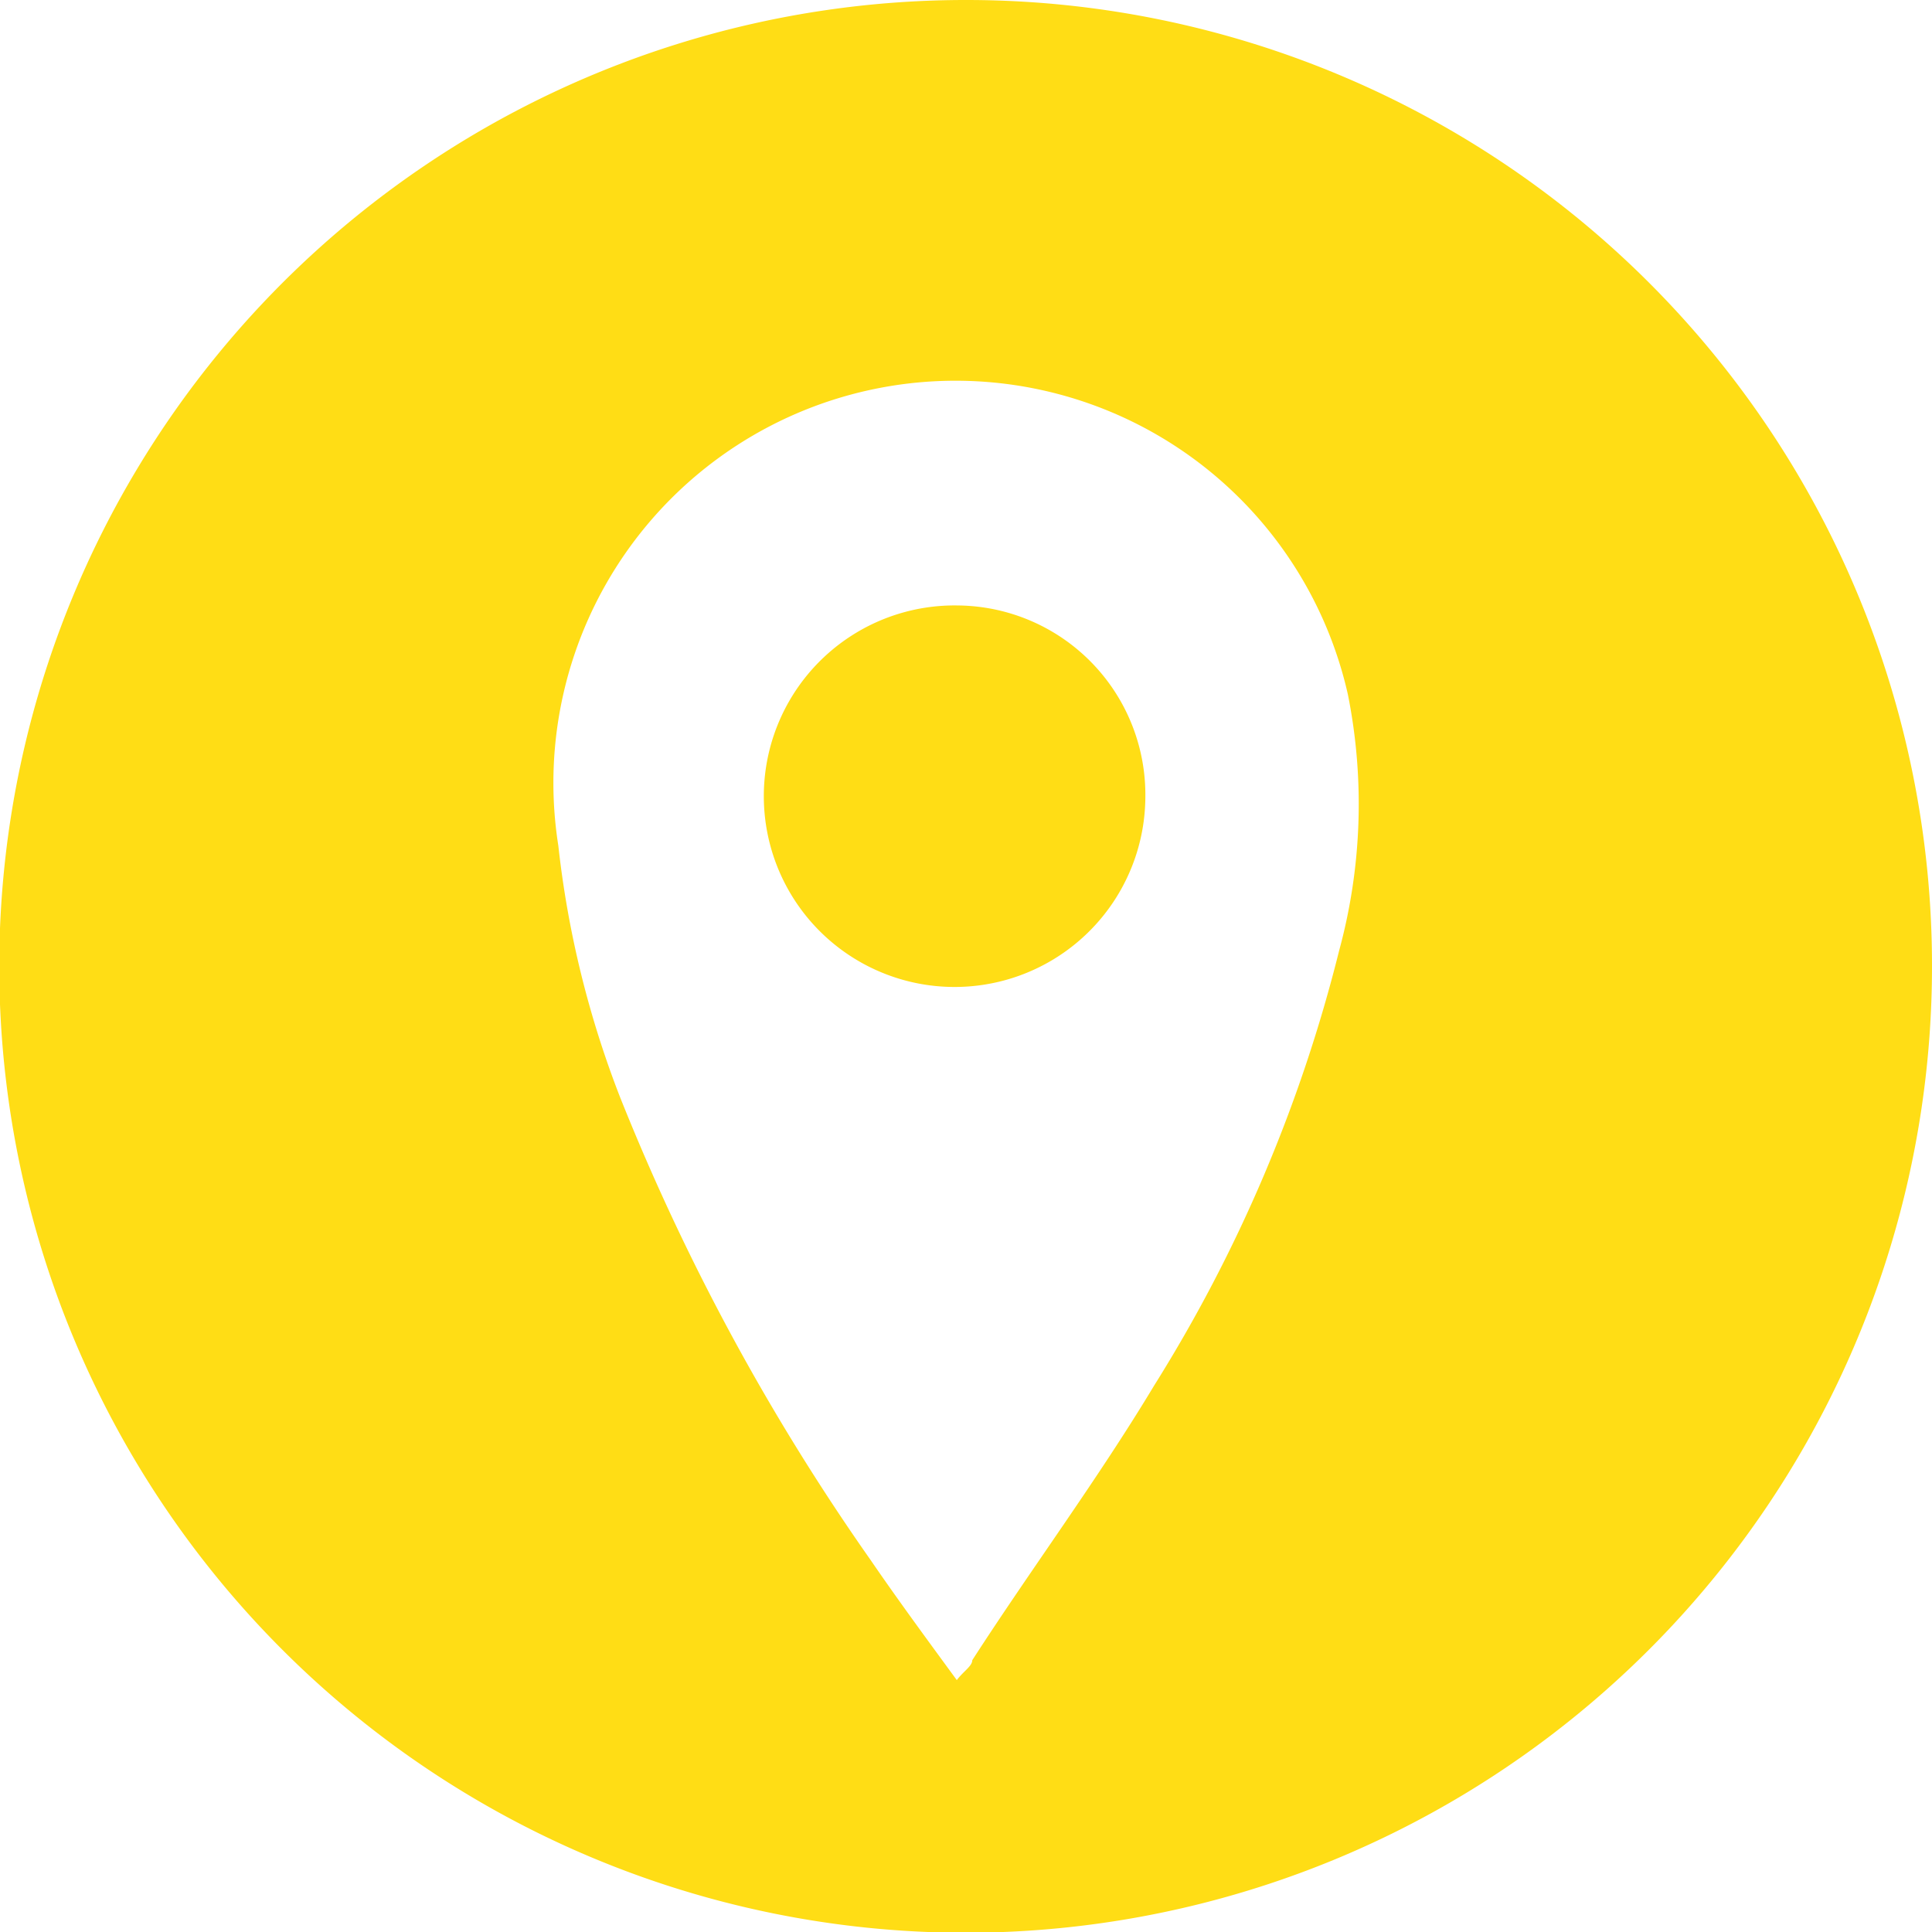 <svg xmlns="http://www.w3.org/2000/svg" viewBox="0 0 26.23 26.23"><defs><style>.cls-1{fill:#ffdd15;}</style></defs><g id="Capa_2" data-name="Capa 2"><g id="Capa_1-2" data-name="Capa 1"><path class="cls-1" d="M13,8.22a2.59,2.59,0,1,0,2.55,2.6A2.57,2.57,0,0,0,13,8.22Z"/><path class="cls-1" d="M13.12,0A13.12,13.12,0,1,0,26.23,13.12,13.11,13.11,0,0,0,13.12,0Zm5.06,12.91a20.39,20.39,0,0,1-2.51,5.9C14.9,20.09,14,21.3,13.2,22.54c0,.08-.12.15-.21.27-.41-.56-.8-1.09-1.17-1.63a30.75,30.75,0,0,1-3.4-6.28,13.48,13.48,0,0,1-.84-3.42A5.46,5.46,0,0,1,18.3,9.43,7.58,7.58,0,0,1,18.18,12.91Z"/></g></g></svg>